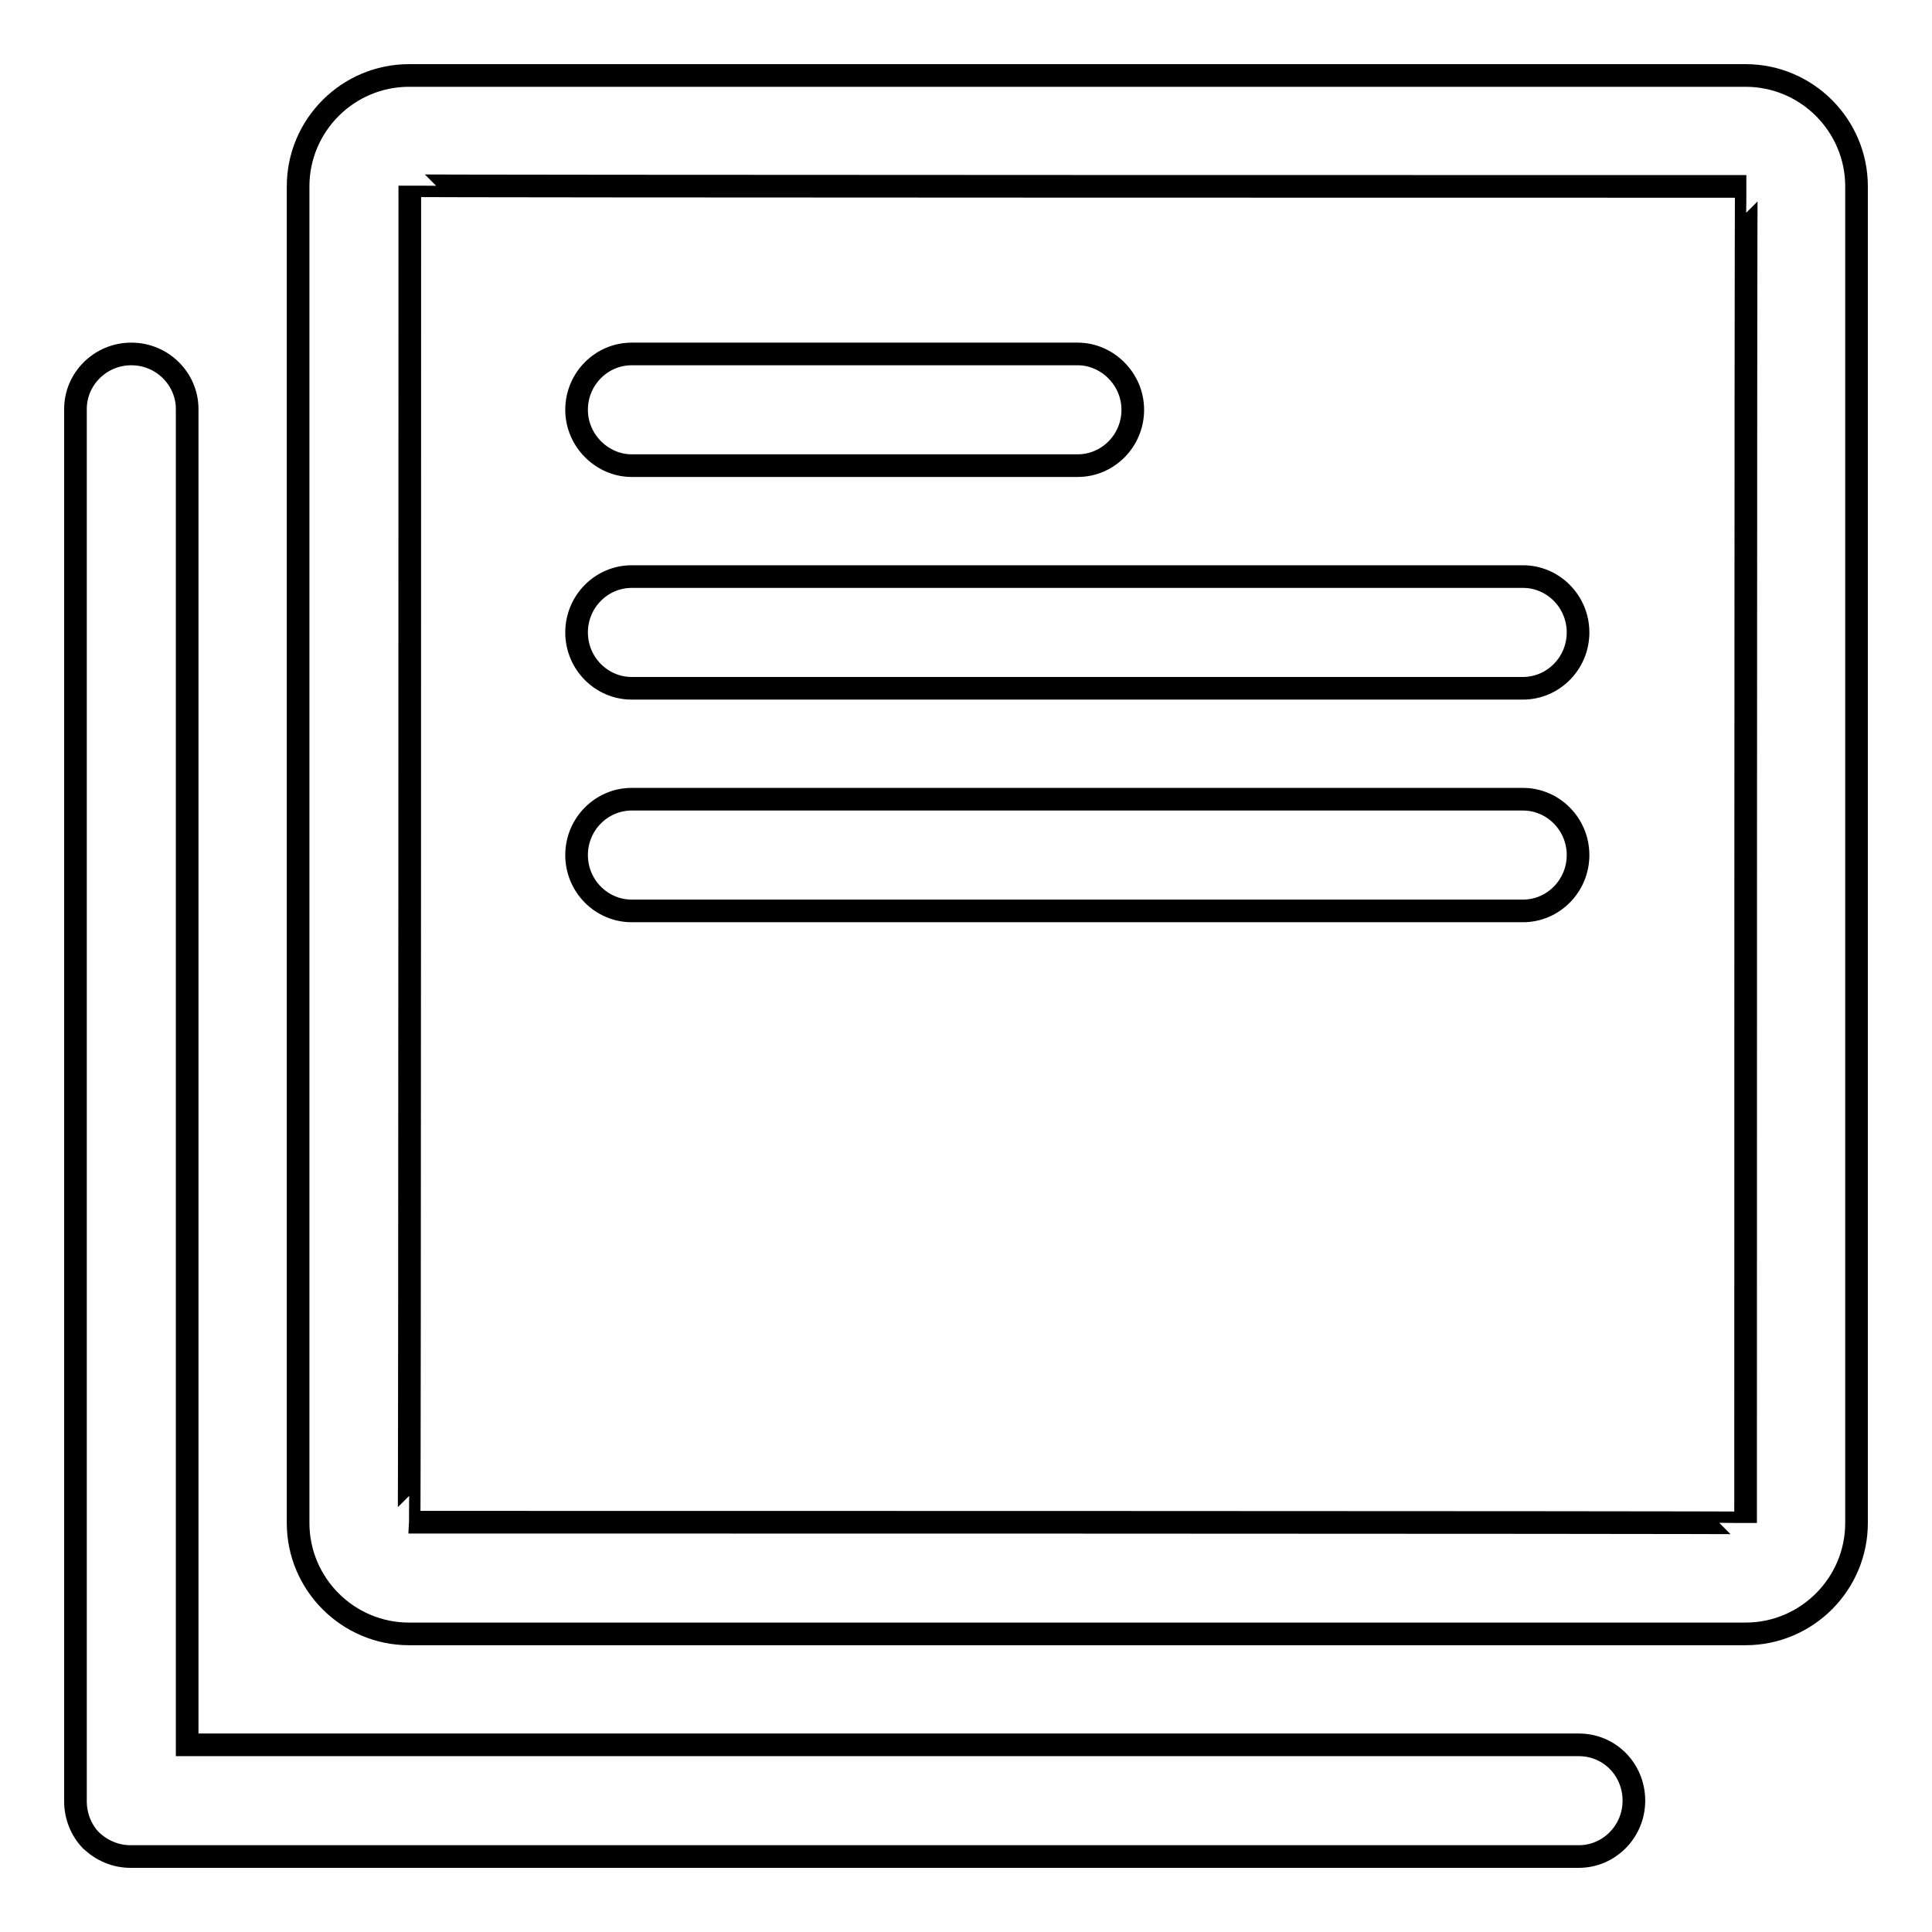 <?xml version="1.0" encoding="utf-8"?>
<!-- Svg Vector Icons : http://www.onlinewebfonts.com/icon -->
<!DOCTYPE svg PUBLIC "-//W3C//DTD SVG 1.1//EN" "http://www.w3.org/Graphics/SVG/1.1/DTD/svg11.dtd">
<svg version="1.1" xmlns="http://www.w3.org/2000/svg" xmlns:xlink="http://www.w3.org/1999/xlink" x="0px" y="0px" viewBox="0 0 256 256" enable-background="new 0 0 256 256" xml:space="preserve">
<g><g><path stroke-width="3" fill-opacity="0" stroke="#000000"  d="M83.7,105.9c-4,0-7.3,3.3-7.3,7.4c0,4.1,3.3,7.4,7.3,7.4h118.1c4,0,7.3-3.3,7.3-7.4c0-4.1-3.3-7.4-7.3-7.4H83.7L83.7,105.9z M83.7,76.4c-4,0-7.3,3.3-7.3,7.4c0,4.1,3.3,7.4,7.3,7.4h118.1c4,0,7.3-3.3,7.3-7.4c0-4.1-3.3-7.4-7.3-7.4H83.7z M83.7,46.9c-4,0-7.3,3.3-7.3,7.4c0,4.1,3.4,7.4,7.3,7.4h59.1c4,0,7.3-3.3,7.3-7.4c0-4.1-3.4-7.4-7.3-7.4H83.7z M12.1,243.9c-1.3-1.3-2.1-3.2-2.1-5.2V54.2c0-4,3.3-7.3,7.4-7.3c4.1,0,7.4,3.3,7.4,7.3v177h184.4c4.1,0,7.3,3.3,7.3,7.4c0,4.1-3.3,7.4-7.3,7.4H17.3C15.3,246,13.5,245.2,12.1,243.9L12.1,243.9z"/><path stroke-width="3" fill-opacity="0" stroke="#000000"  d="M54.2,201.7c0.1,0,0.1-177.1,0.1-177.1c0,0.1,177.1,0.1,177.1,0.1c-0.1,0-0.1,177.1-0.1,177.1C231.3,201.7,54.2,201.7,54.2,201.7z M246,201.8V24.7c0-8.1-6.6-14.7-14.7-14.7H54.2c-8.1,0-14.7,6.6-14.7,14.7v177.1c0,8.1,6.6,14.7,14.7,14.7h177.1C239.4,216.5,246,209.9,246,201.8z"/></g></g>
</svg>